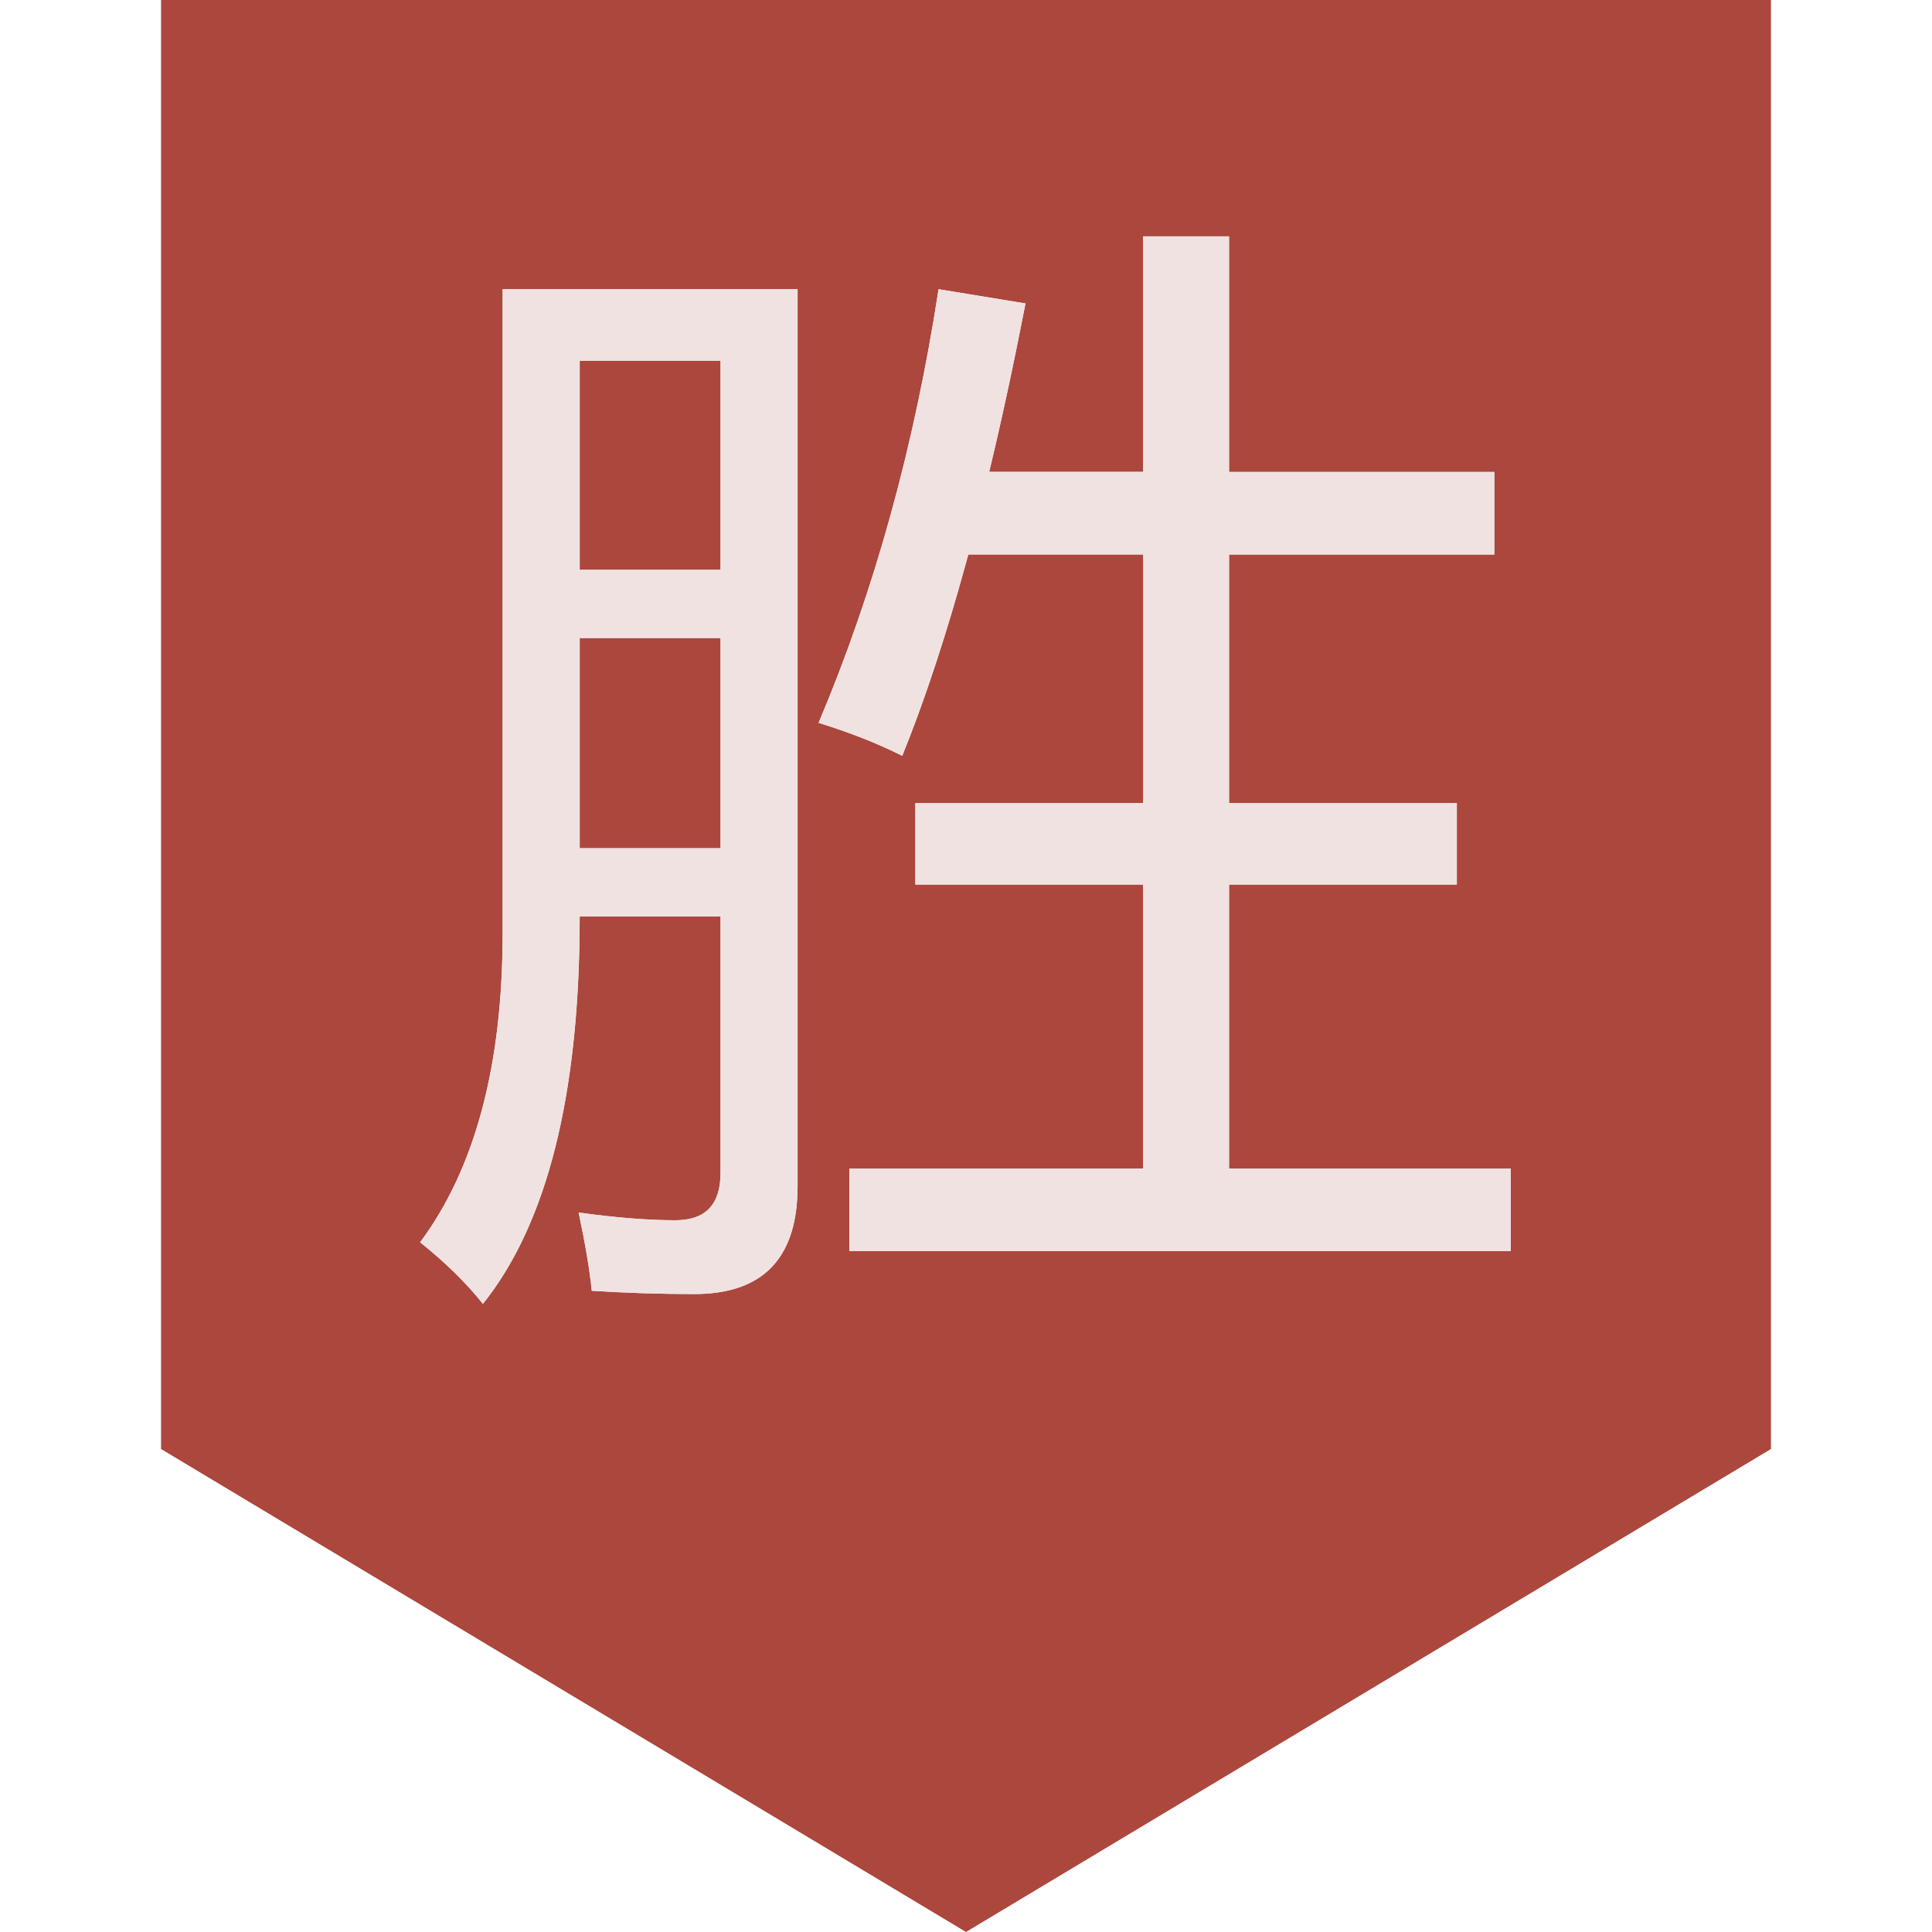 <?xml version="1.0" encoding="UTF-8" standalone="no"?>
<svg xmlns="http://www.w3.org/2000/svg" xmlns:xlink="http://www.w3.org/1999/xlink" class="icon" viewBox="0 0 1024 1024" version="1.1" width="16" height="16">
  <path d="M938.65 0v768L512 1024l-426.65-256V0h853.299zM422.758 153.293H266.394v341.248c0 69.99-14.541 124.621-43.725 163.891 13.619 10.906 24.678 21.811 33.28 32.666 32.051-40.09 49.101-102.758 51.098-187.955l0.205-17.408h74.65v135.936c0 16.742-7.936 25.088-23.91 25.088-14.336 0-31.488-1.331-51.302-4.096 3.482 16.384 5.837 30.208 6.963 41.472 17.92 1.126 35.994 1.741 54.272 1.741 34.099 0 52.326-16.64 54.579-49.818l0.256-7.373V153.293z m228.659-28.006h-45.517v124.826H524.288c4.966-20.736 9.83-42.598 14.541-65.741l4.71-23.552-46.08-7.526c-12.8 83.2-33.997 159.795-63.59 229.837 16.384 5.018 31.13 10.854 44.339 17.459 10.24-25.242 20.019-54.17 29.44-86.733l5.581-19.968h92.723v131.789H485.171v43.162h120.73v150.528H450.15v43.725h350.618v-43.725h-149.35v-150.528h120.73v-43.162h-120.73V293.888h140.595v-43.725h-140.595V125.286zM381.901 338.176v111.411H307.251V338.176h74.65z m0-146.944v110.797H307.251V191.181h74.65z" fill="#AC473D"></path>
  <path d="M800.768 663.091v-43.725h-149.35v-150.528h120.73v-43.162h-120.73V293.888h140.595v-43.725h-140.595V125.286h-45.517v124.826H524.288c6.656-27.648 13.056-57.344 19.251-89.242l-46.08-7.578c-12.8 83.2-33.997 159.795-63.59 229.837 16.384 5.018 31.13 10.854 44.339 17.459 12.288-30.31 23.91-65.894 35.021-106.752h92.723v131.84H485.171v43.162h120.73v150.528H450.15v43.725h350.618z m-544.87 28.006c34.253-42.752 51.354-111.206 51.354-205.312h74.65v135.885c0 16.742-7.936 25.088-23.91 25.088-14.336 0-31.488-1.331-51.302-4.096 3.482 16.384 5.837 30.208 6.963 41.472 17.92 1.126 35.994 1.741 54.272 1.741 36.557 0 54.784-19.098 54.784-57.19V153.293H266.445v341.248c0 69.99-14.541 124.621-43.725 163.891 13.619 10.906 24.678 21.811 33.28 32.666z m126.003-389.12H307.251V191.232h74.65V302.08z m0 147.61H307.251V338.176h74.65v111.411z" fill="#F0E2E1"></path>
</svg>
